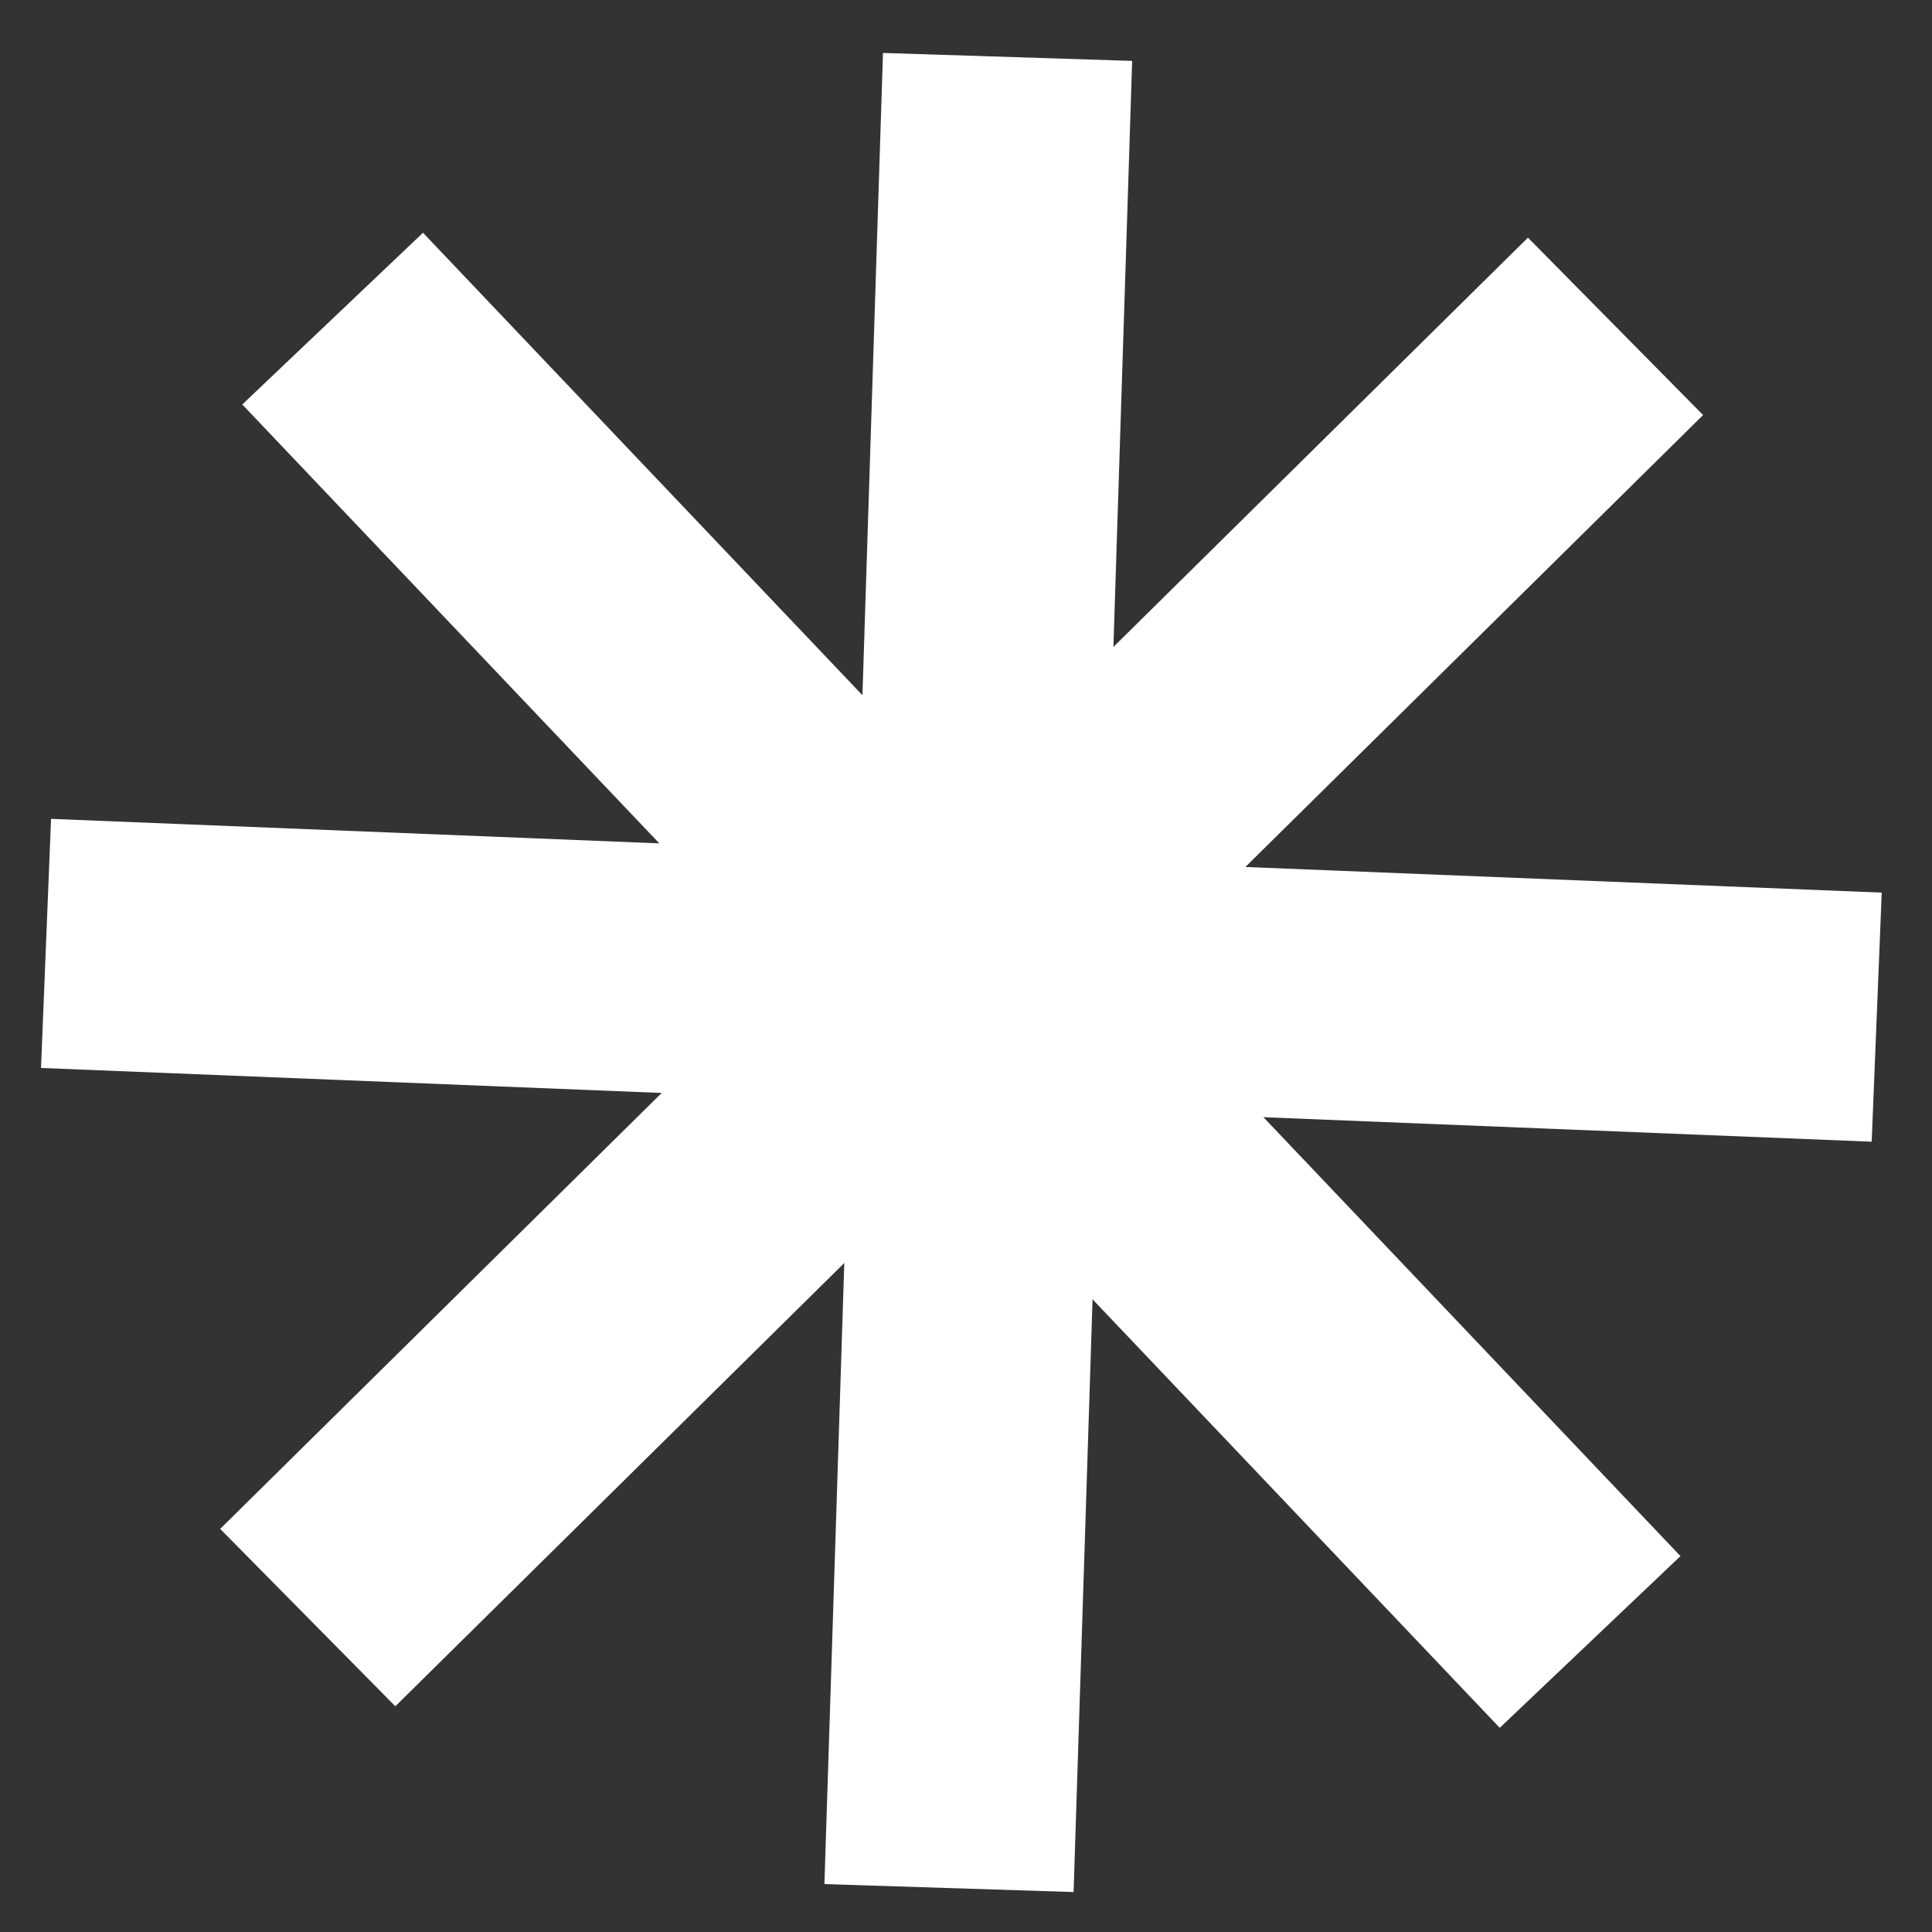 <svg width="58" height="58" viewBox="0 0 58 58" fill="none" xmlns="http://www.w3.org/2000/svg">
<rect x="0" y="0" width="58" height="58" fill="#333333" stroke="none"/>
<path d="M30.248 1.709L28.49 56.681" stroke="white" stroke-width="7.484"/>
<path d="M9.986 9.565L47.736 49.293" stroke="white" stroke-width="7.484"/>
<path d="M1.382 28.322L56.34 30.536" stroke="white" stroke-width="7.484"/>
<path d="M9.239 48.561L48.499 9.797" stroke="white" stroke-width="7.484"/>
</svg>
